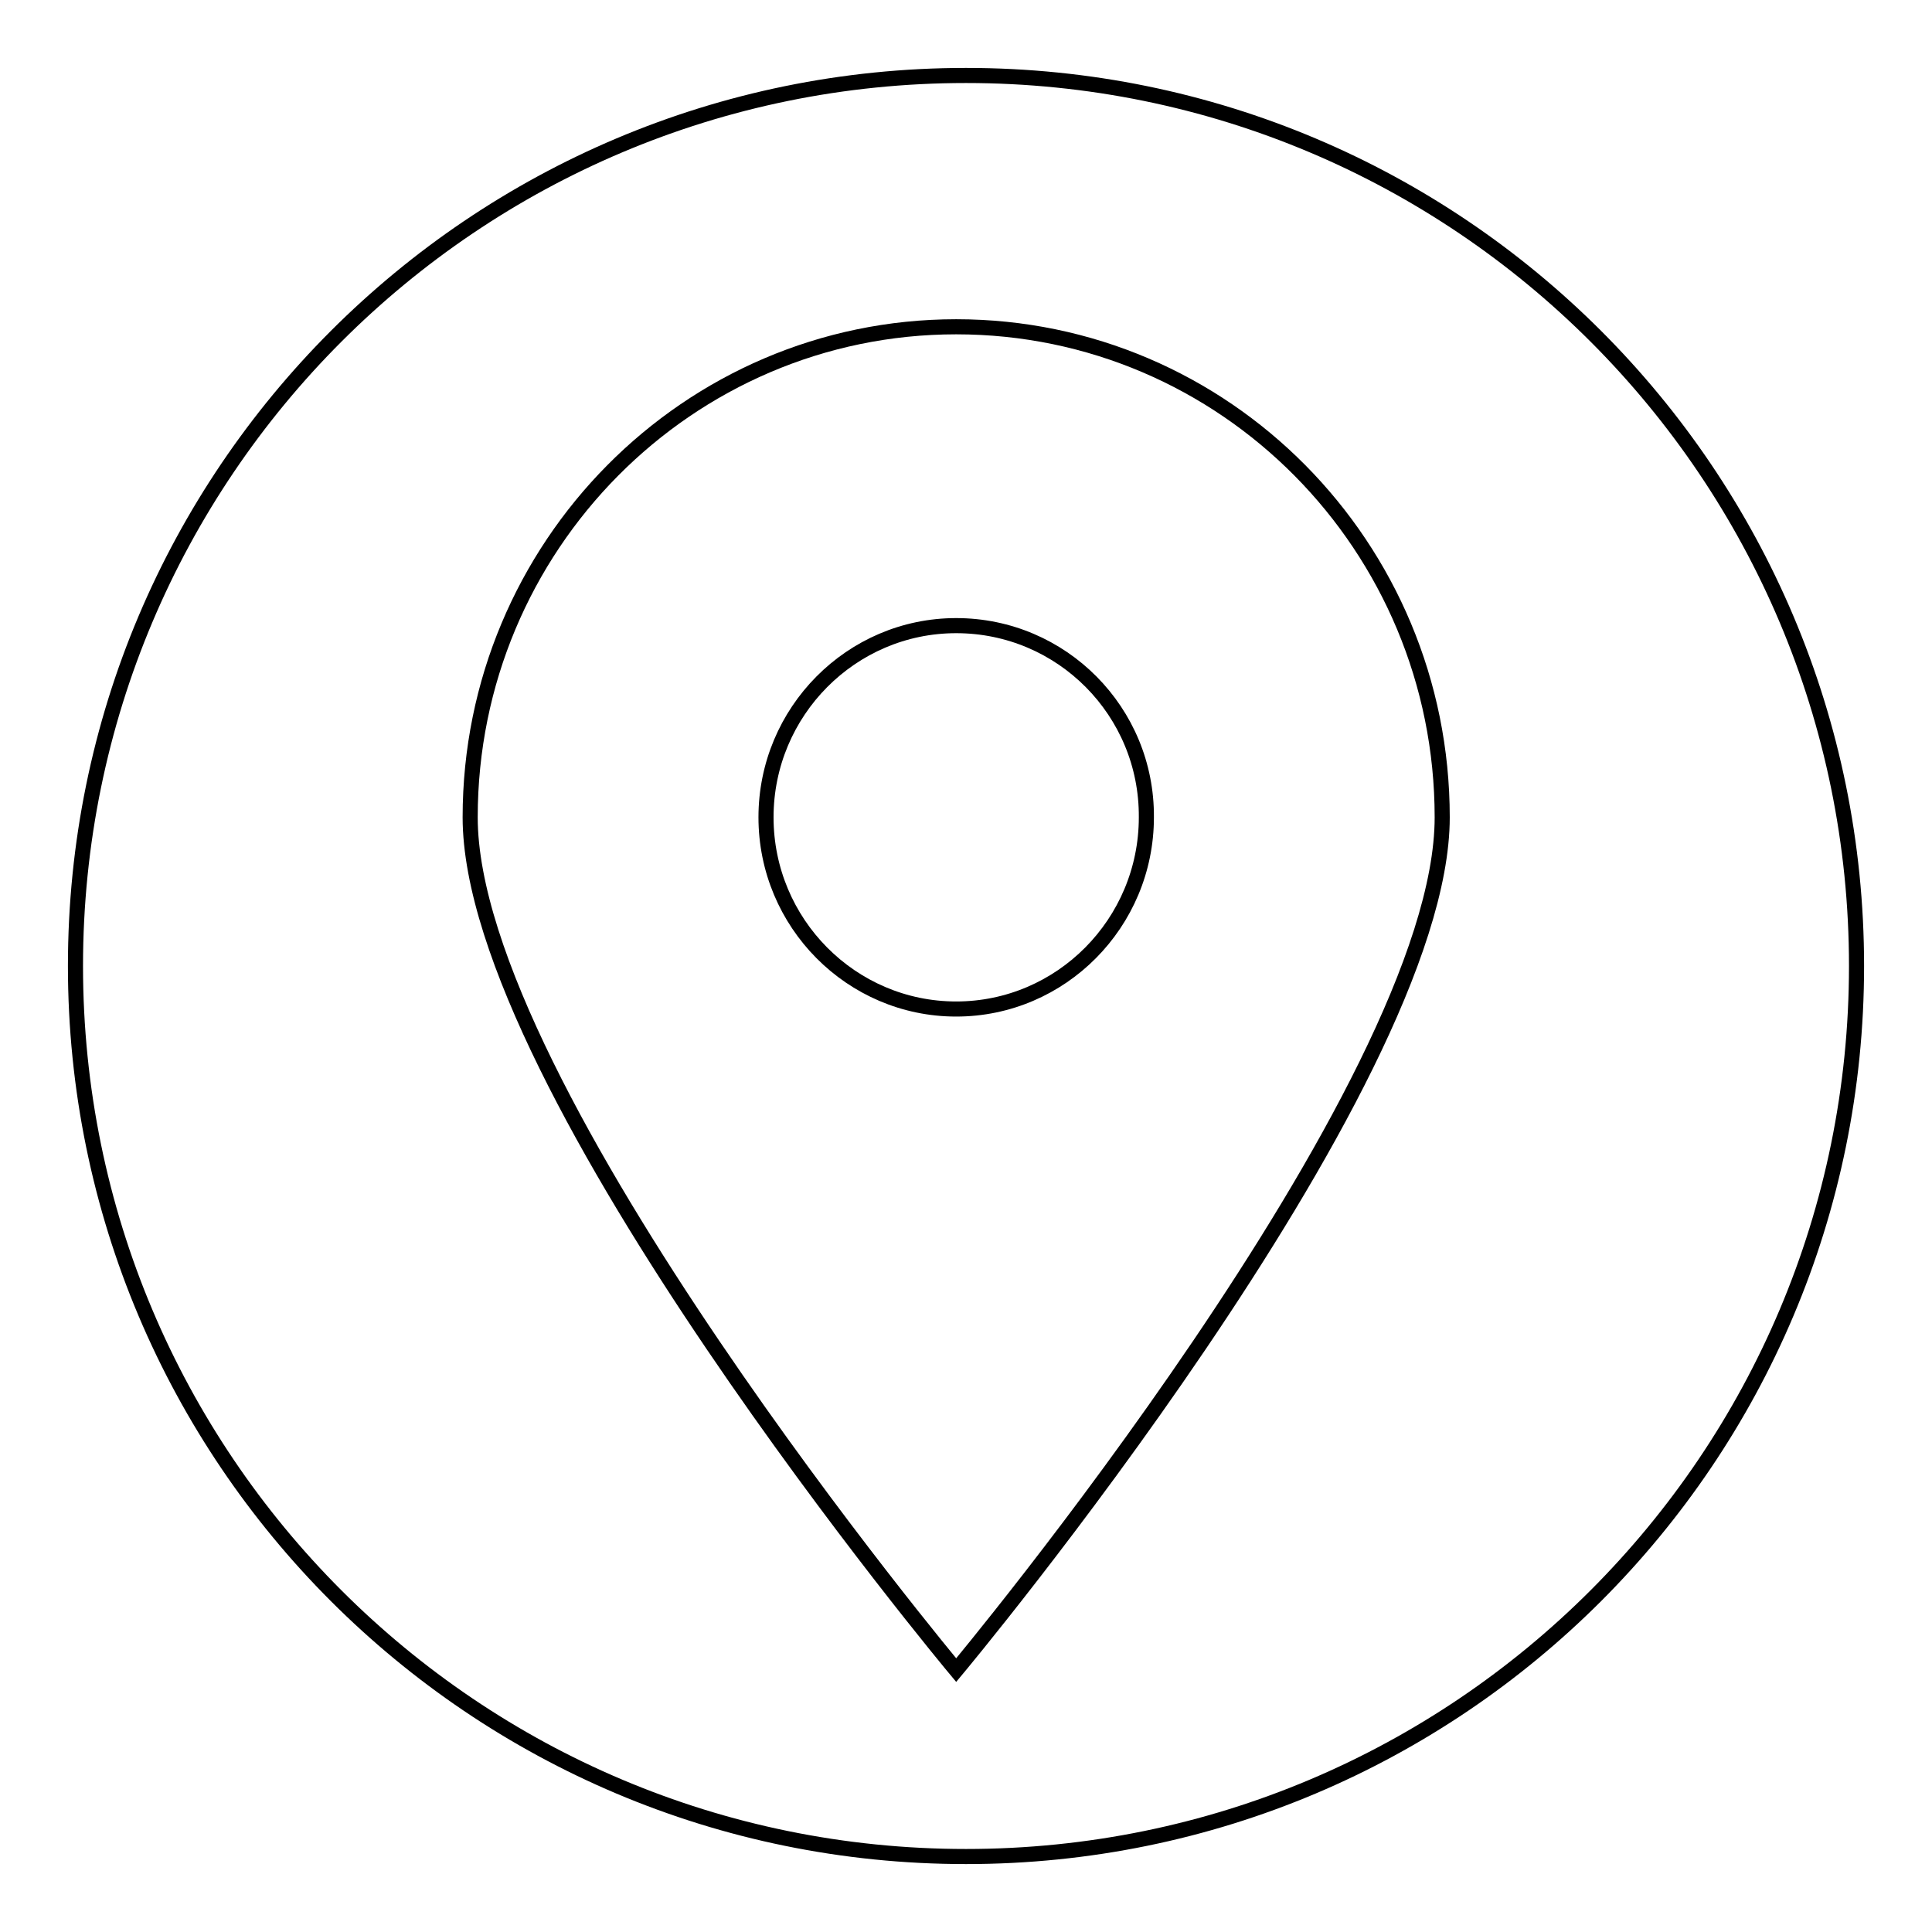 <?xml version="1.0" encoding="utf-8"?>
<!-- Svg Vector Icons : http://www.onlinewebfonts.com/icon -->
<!DOCTYPE svg PUBLIC "-//W3C//DTD SVG 1.1//EN" "http://www.w3.org/Graphics/SVG/1.1/DTD/svg11.dtd">
<svg version="1.1" xmlns="http://www.w3.org/2000/svg" xmlns:xlink="http://www.w3.org/1999/xlink" x="0px" y="0px" viewBox="0 0 256 256" enable-background="new 0 0 256 256" xml:space="preserve">
<g><g><path stroke-width="2" fill-opacity="0" stroke="#000000"  d="M10,128c0,65.2,52.8,118,118,118c65.2,0,118-52.8,118-118c0-65.2-52.8-118-118-118C62.8,10,10,62.8,10,128z"/><path stroke-width="2" fill-opacity="0" stroke="#000000"  d="M126.7,221.3c0,0-64.4-77.1-64.4-113s28.9-65,64.4-65c35.6,0,64.4,29.1,64.4,65S126.7,221.3,126.7,221.3z M126.7,82.9c-13.9,0-25.2,11.4-25.2,25.4c0,14,11.3,25.4,25.2,25.4c13.9,0,25.2-11.4,25.2-25.4C152,94.3,140.7,82.9,126.7,82.9z"/></g></g>
</svg>
